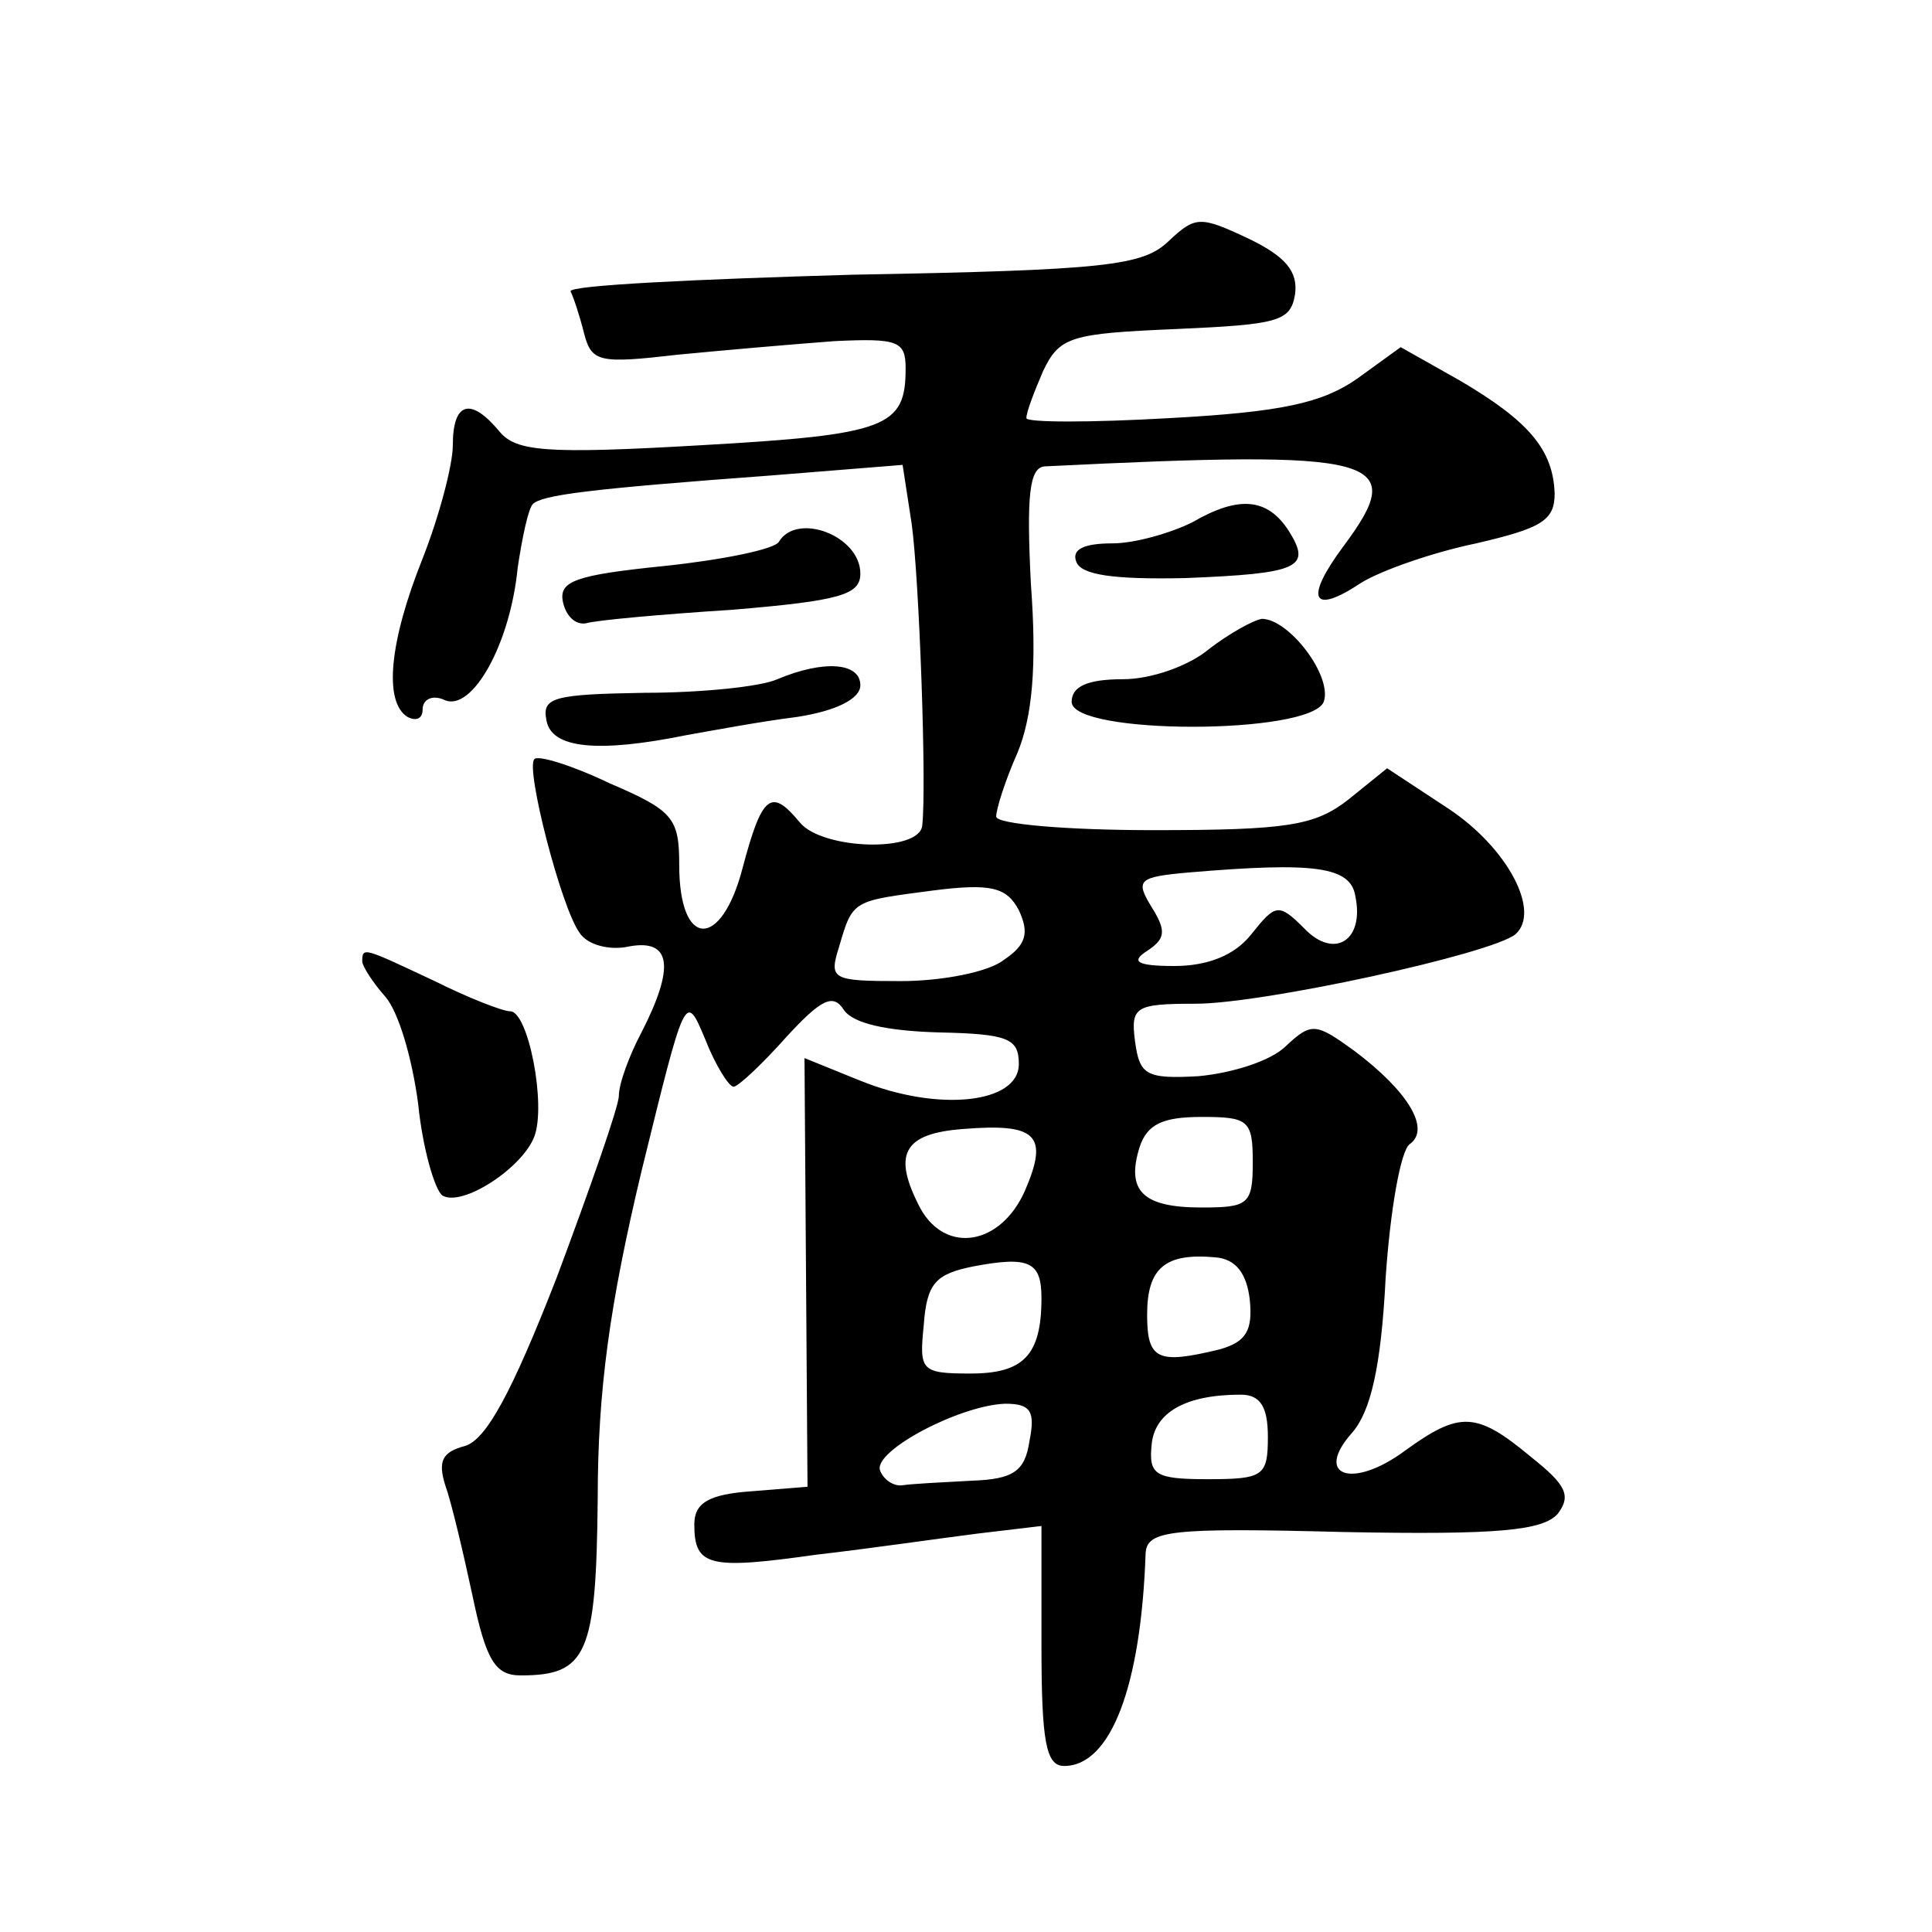 <?xml version="1.0" standalone="no"?>
<!DOCTYPE svg PUBLIC "-//W3C//DTD SVG 20010904//EN"
 "http://www.w3.org/TR/2001/REC-SVG-20010904/DTD/svg10.dtd">
<svg version="1.0" xmlns="http://www.w3.org/2000/svg"
 width="128pt" height="128pt" viewBox="0 0 128 128"
 preserveAspectRatio="xMidYMid meet">
<g transform="translate(0,128) scale(0.1,-0.1)"
fill="#0" stroke="none">
<path d="M774 1120 c-17 -16 -41 -19 -209 -22 -104 -3 -188 -7 -187 -11 2 -4 6
-16 9 -28 5 -19 10 -20 62 -14 31 3 77 7 104 9 42 2 47 0 47 -18 0 -39 -12 -44
-136 -51 -103 -6 -122 -4 -133 9 -19 23 -31 20 -31 -9 0 -13 -9 -47 -20 -75 -22
-55 -26 -95 -10 -105 6 -3 10 -1 10 5 0 7 7 10 15 6 18 -7 43 37 48 88 3 20 7 39
10 42 6 6 36 10 158 19 l87 7 6 -39 c5 -36 10 -174 7 -200 -2 -18 -66 -16 -81 2
-19 23 -25 19 -38 -30 -14 -54 -42 -54 -42 2 0 31 -4 36 -46 54 -25 12 -48 19 -50
16 -6 -6 18 -99 30 -115 5 -8 20 -12 33 -9 28 5 30 -14 8 -57 -8 -15 -15 -34 -15
-42 0 -7 -19 -61 -41 -120 -30 -77 -47 -108 -61 -112 -15 -4 -18 -10 -13 -26 4
-11 12 -45 18 -73 9 -43 15 -53 32 -53 44 0 50 14 51 117 0 72 8 129 29 217 29
118 29 119 42 88 7 -18 16 -32 19 -32 3 0 19 15 35 33 23 25 31 29 38 18 6 -9 28
-14 63 -15 46 -1 53 -4 53 -21 0 -26 -53 -32 -105 -11 l-37 15 1 -142 1 -142 -37
-3 c-29 -2 -38 -8 -38 -22 0 -28 10 -30 81 -20 35 4 83 11 107 14 l42 5 0 -79 c0
-64 3 -80 15 -80 31 0 51 53 54 141 1 15 16 17 131 14 103 -2 132 1 142 12 9 12
6 19 -18 38 -36 30 -47 30 -83 4 -35 -26 -61 -17 -35 12 12 14 19 43 22 102 3 45
10 85 16 89 14 10 -1 35 -37 62 -25 18 -28 19 -45 3 -10 -10 -36 -18 -58 -20 -35
-2 -39 1 -42 23 -3 23 0 25 40 25 45 0 196 33 212 46 17 15 -5 57 -44 83 l-41 27
-26 -21 c-22 -17 -40 -20 -129 -20 -57 0 -104 4 -104 9 0 5 6 24 14 42 10 24 13
58 9 112 -3 59 -1 77 9 78 223 11 242 6 198 -53 -26 -35 -21 -46 12 -24 13 8 47
20 76 26 43 10 52 15 52 33 -1 29 -17 48 -63 75 l-39 22 -29 -21 c-23 -16 -50 -22
-124 -26 -52 -3 -95 -3 -95 0 0 4 5 17 11 31 11 23 18 25 88 28 68 3 76 5 79 23
2 15 -6 25 -31 37 -32 15 -35 15 -53 -2z m124 -434 c6 -29 -14 -42 -34 -21 -17
17 -19 16 -35 -4 -11 -14 -29 -21 -51 -21 -25 0 -29 3 -18 10 12 8 13 13 3 29 -11
18 -9 20 25 23 83 7 107 4 110 -16z m-233 -42 c-10 -8 -41 -14 -68 -14 -46 0 -48
1 -41 23 9 31 9 30 62 37 39 5 49 2 57 -13 7 -15 5 -23 -10 -33z m14 -153 c-16
-36 -52 -42 -69 -12 -19 36 -12 50 28 53 49 4 57 -4 41 -41z m151 19 c0 -28 -3
-30 -34 -30 -39 0 -50 11 -41 40 5 15 15 20 41 20 31 0 34 -2 34 -30z m-140 -90
c0 -38 -12 -50 -47 -50 -33 0 -34 2 -31 32 2 28 8 34 33 39 37 7 45 3 45 -21z m138
-1 c2 -20 -2 -28 -20 -33 -41 -10 -48 -7 -48 23 0 31 12 41 45 38 14 -1 21 -11
23 -28z m12 -91 c0 -26 -3 -28 -40 -28 -35 0 -39 3 -37 23 2 21 22 33 59 33 13
0 18 -8 18 -28z m-158 -3 c-3 -20 -11 -25 -38 -26 -19 -1 -39 -2 -46 -3 -6 -1 -13
4 -15 10 -4 13 53 43 83 44 17 0 20 -5 16 -25z M790 934 c-14 -7 -38 -14 -53 -14
-19 0 -27 -4 -24 -12 3 -9 25 -12 72 -11 76 3 84 7 69 31 -14 22 -33 24 -64 6z
M516 921 c-3 -5 -38 -12 -76 -16 -59 -6 -70 -10 -67 -24 2 -9 8 -15 15 -14 6 2
50 6 97 9 72 6 85 10 85 24 0 25 -42 41 -54 21z M801 850 c-13 -11 -38 -20 -57
-20 -24 0 -34 -5 -34 -15 0 -22 158 -22 167 0 6 17 -23 55 -41 55 -6 -1 -22 -10
-35 -20z M515 830 c-11 -5 -51 -9 -88 -9 -60 -1 -68 -3 -65 -18 3 -19 34 -22 93
-10 17 3 49 9 73 12 26 4 42 12 42 21 0 15 -24 17 -55 4z M240 643 c0 -3 7 -14
15 -23 9 -10 18 -41 22 -71 3 -30 11 -57 16 -61 13 -8 53 18 61 39 8 21 -4 83 -16
83 -5 0 -28 9 -50 20 -47 22 -48 23 -48 13z"/>
</g>
</svg>
